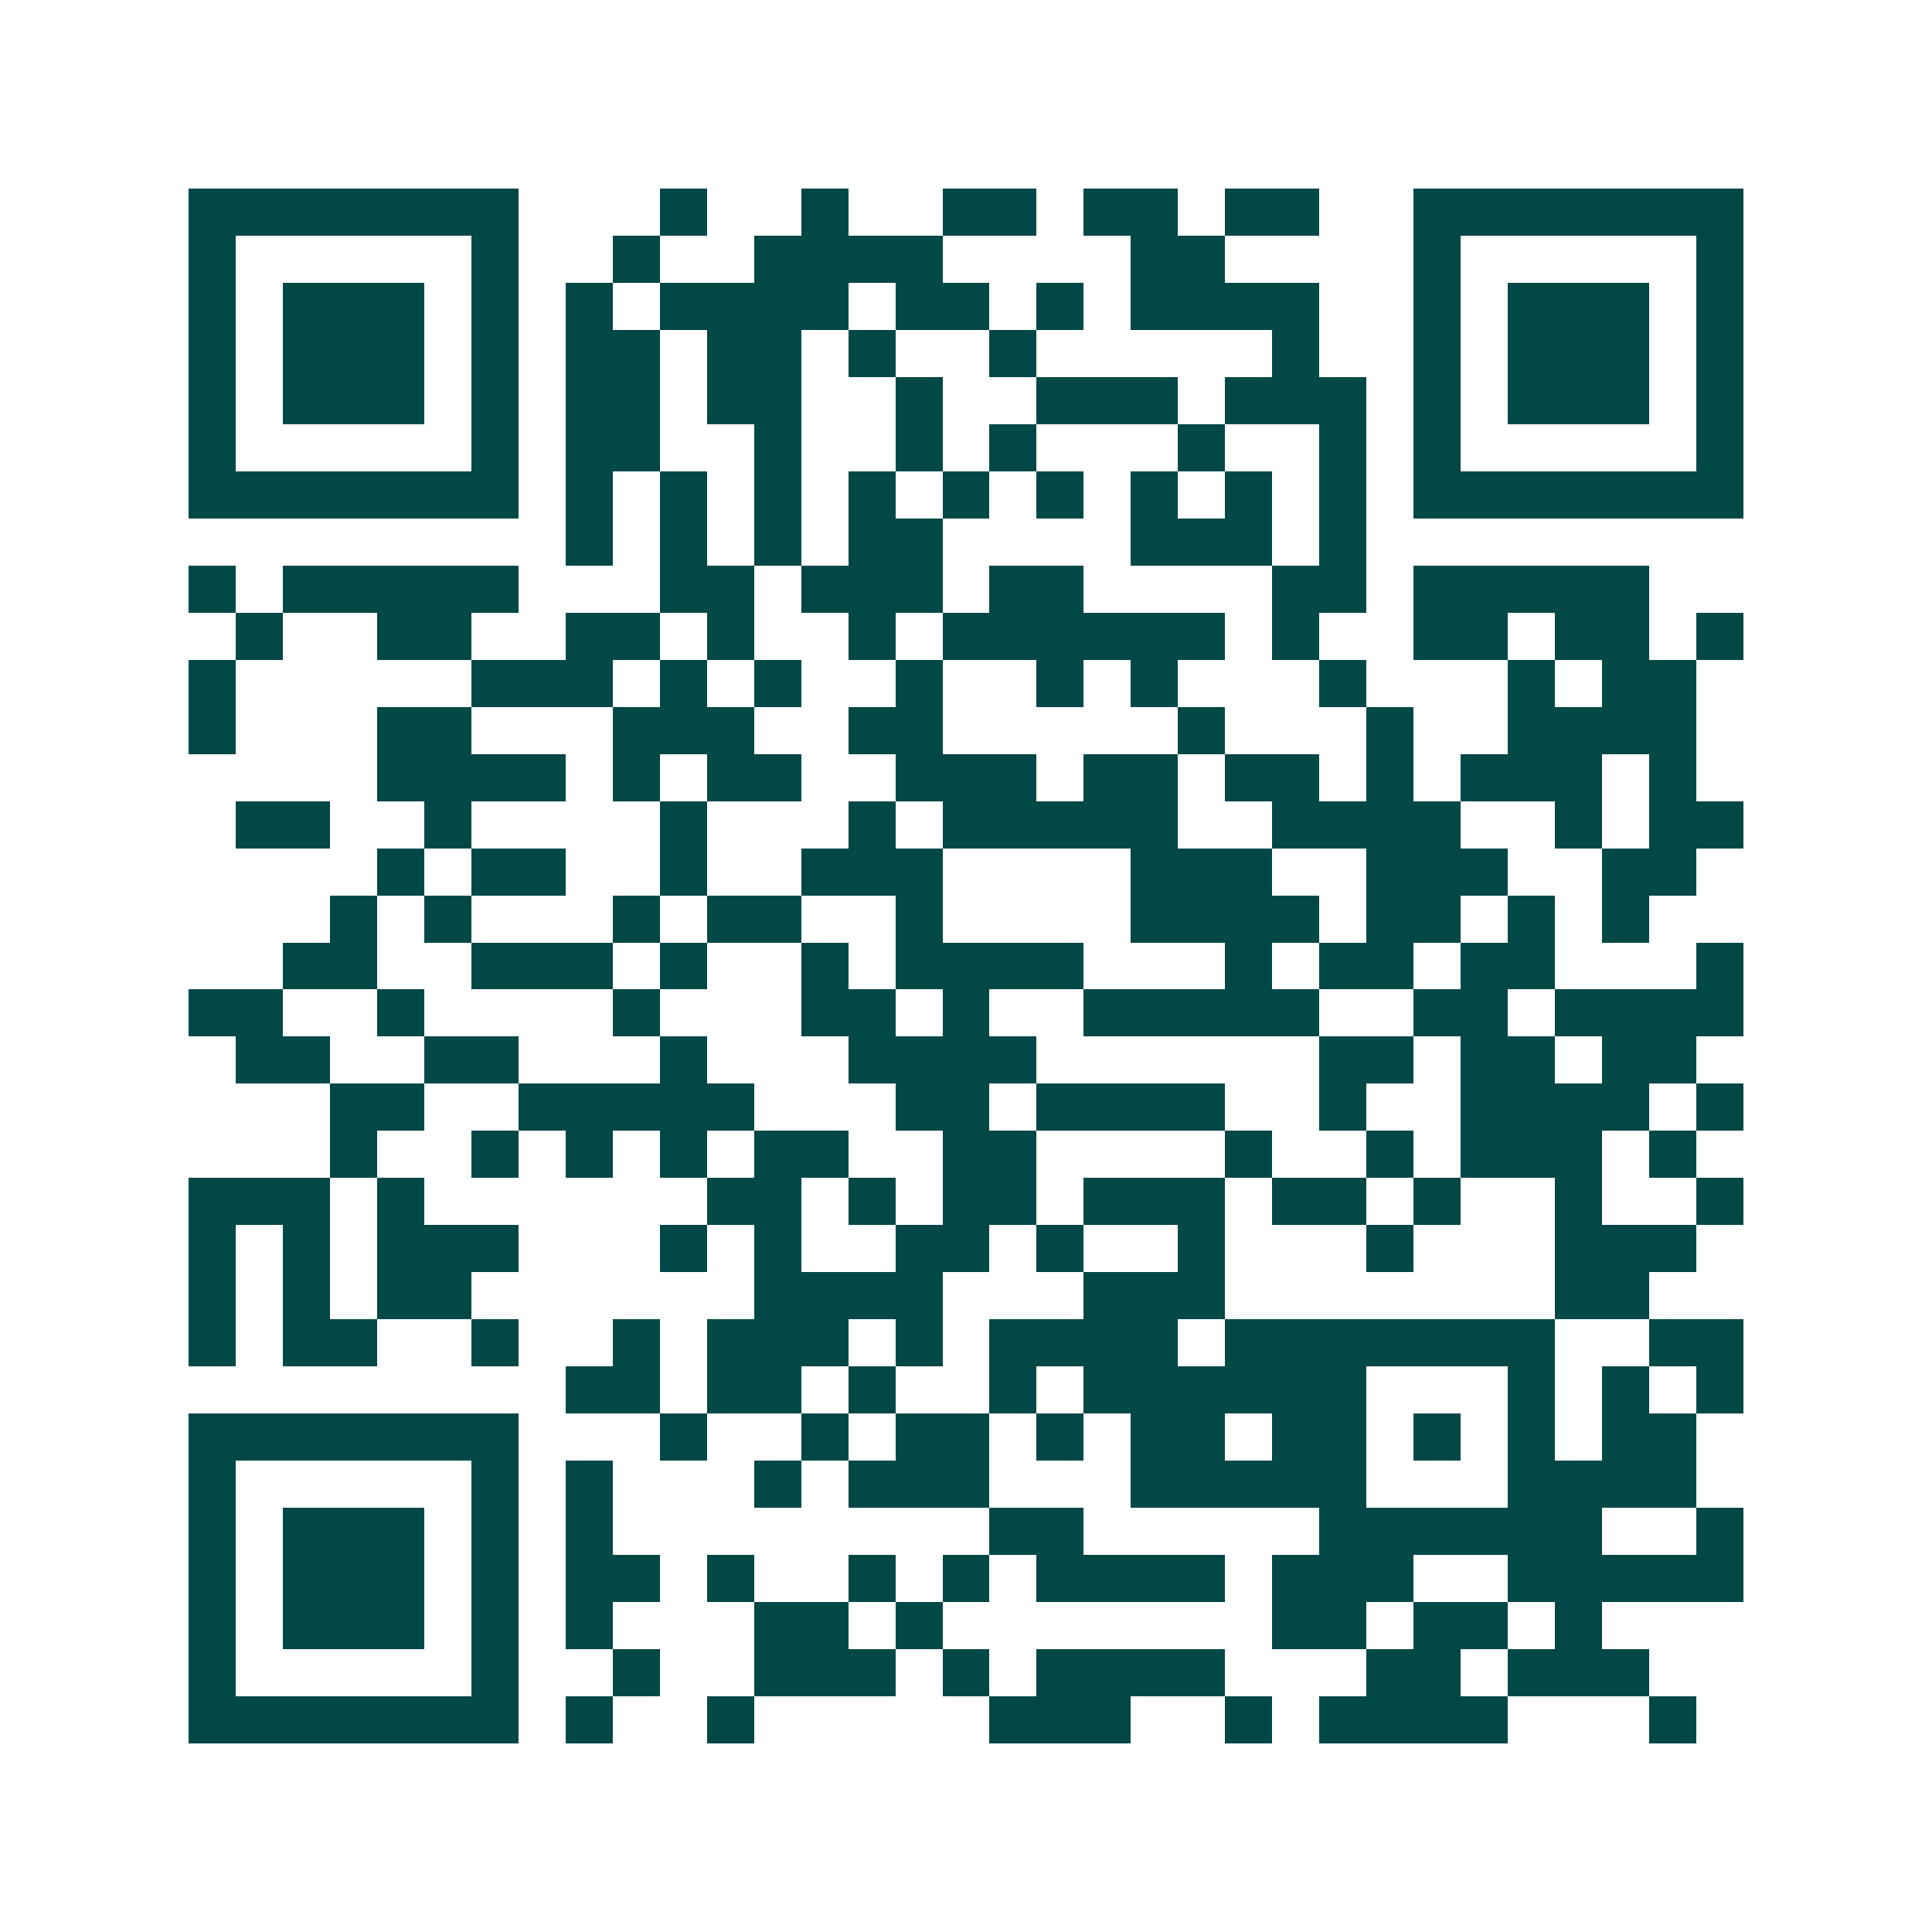 <svg xmlns="http://www.w3.org/2000/svg" width="200" height="200" viewBox="0 0 41 41" shape-rendering="crispEdges"><path fill="#ffffff" d="M0 0h41v41H0z"/><path stroke="#014847" d="M4 4.5h7m3 0h1m2 0h1m2 0h2m1 0h2m1 0h2m2 0h7M4 5.5h1m5 0h1m2 0h1m2 0h4m4 0h2m4 0h1m5 0h1M4 6.5h1m1 0h3m1 0h1m1 0h1m1 0h4m1 0h2m1 0h1m1 0h4m2 0h1m1 0h3m1 0h1M4 7.5h1m1 0h3m1 0h1m1 0h2m1 0h2m1 0h1m2 0h1m5 0h1m2 0h1m1 0h3m1 0h1M4 8.5h1m1 0h3m1 0h1m1 0h2m1 0h2m2 0h1m2 0h3m1 0h3m1 0h1m1 0h3m1 0h1M4 9.5h1m5 0h1m1 0h2m2 0h1m2 0h1m1 0h1m3 0h1m2 0h1m1 0h1m5 0h1M4 10.5h7m1 0h1m1 0h1m1 0h1m1 0h1m1 0h1m1 0h1m1 0h1m1 0h1m1 0h1m1 0h7M12 11.5h1m1 0h1m1 0h1m1 0h2m4 0h3m1 0h1M4 12.5h1m1 0h5m3 0h2m1 0h3m1 0h2m4 0h2m1 0h5M5 13.5h1m2 0h2m2 0h2m1 0h1m2 0h1m1 0h6m1 0h1m2 0h2m1 0h2m1 0h1M4 14.5h1m5 0h3m1 0h1m1 0h1m2 0h1m2 0h1m1 0h1m3 0h1m3 0h1m1 0h2M4 15.5h1m3 0h2m3 0h3m2 0h2m5 0h1m3 0h1m2 0h4M8 16.5h4m1 0h1m1 0h2m2 0h3m1 0h2m1 0h2m1 0h1m1 0h3m1 0h1M5 17.5h2m2 0h1m4 0h1m3 0h1m1 0h5m2 0h4m2 0h1m1 0h2M8 18.5h1m1 0h2m2 0h1m2 0h3m4 0h3m2 0h3m2 0h2M7 19.5h1m1 0h1m3 0h1m1 0h2m2 0h1m4 0h4m1 0h2m1 0h1m1 0h1M6 20.5h2m2 0h3m1 0h1m2 0h1m1 0h4m3 0h1m1 0h2m1 0h2m3 0h1M4 21.5h2m2 0h1m4 0h1m3 0h2m1 0h1m2 0h5m2 0h2m1 0h4M5 22.5h2m2 0h2m3 0h1m3 0h4m6 0h2m1 0h2m1 0h2M7 23.5h2m2 0h5m3 0h2m1 0h4m2 0h1m2 0h4m1 0h1M7 24.5h1m2 0h1m1 0h1m1 0h1m1 0h2m2 0h2m4 0h1m2 0h1m1 0h3m1 0h1M4 25.5h3m1 0h1m6 0h2m1 0h1m1 0h2m1 0h3m1 0h2m1 0h1m2 0h1m2 0h1M4 26.5h1m1 0h1m1 0h3m3 0h1m1 0h1m2 0h2m1 0h1m2 0h1m3 0h1m3 0h3M4 27.5h1m1 0h1m1 0h2m6 0h4m3 0h3m7 0h2M4 28.5h1m1 0h2m2 0h1m2 0h1m1 0h3m1 0h1m1 0h4m1 0h7m2 0h2M12 29.5h2m1 0h2m1 0h1m2 0h1m1 0h6m3 0h1m1 0h1m1 0h1M4 30.5h7m3 0h1m2 0h1m1 0h2m1 0h1m1 0h2m1 0h2m1 0h1m1 0h1m1 0h2M4 31.5h1m5 0h1m1 0h1m3 0h1m1 0h3m3 0h5m3 0h4M4 32.5h1m1 0h3m1 0h1m1 0h1m8 0h2m5 0h6m2 0h1M4 33.5h1m1 0h3m1 0h1m1 0h2m1 0h1m2 0h1m1 0h1m1 0h4m1 0h3m2 0h5M4 34.5h1m1 0h3m1 0h1m1 0h1m3 0h2m1 0h1m7 0h2m1 0h2m1 0h1M4 35.5h1m5 0h1m2 0h1m2 0h3m1 0h1m1 0h4m3 0h2m1 0h3M4 36.5h7m1 0h1m2 0h1m5 0h3m2 0h1m1 0h4m3 0h1"/></svg>
